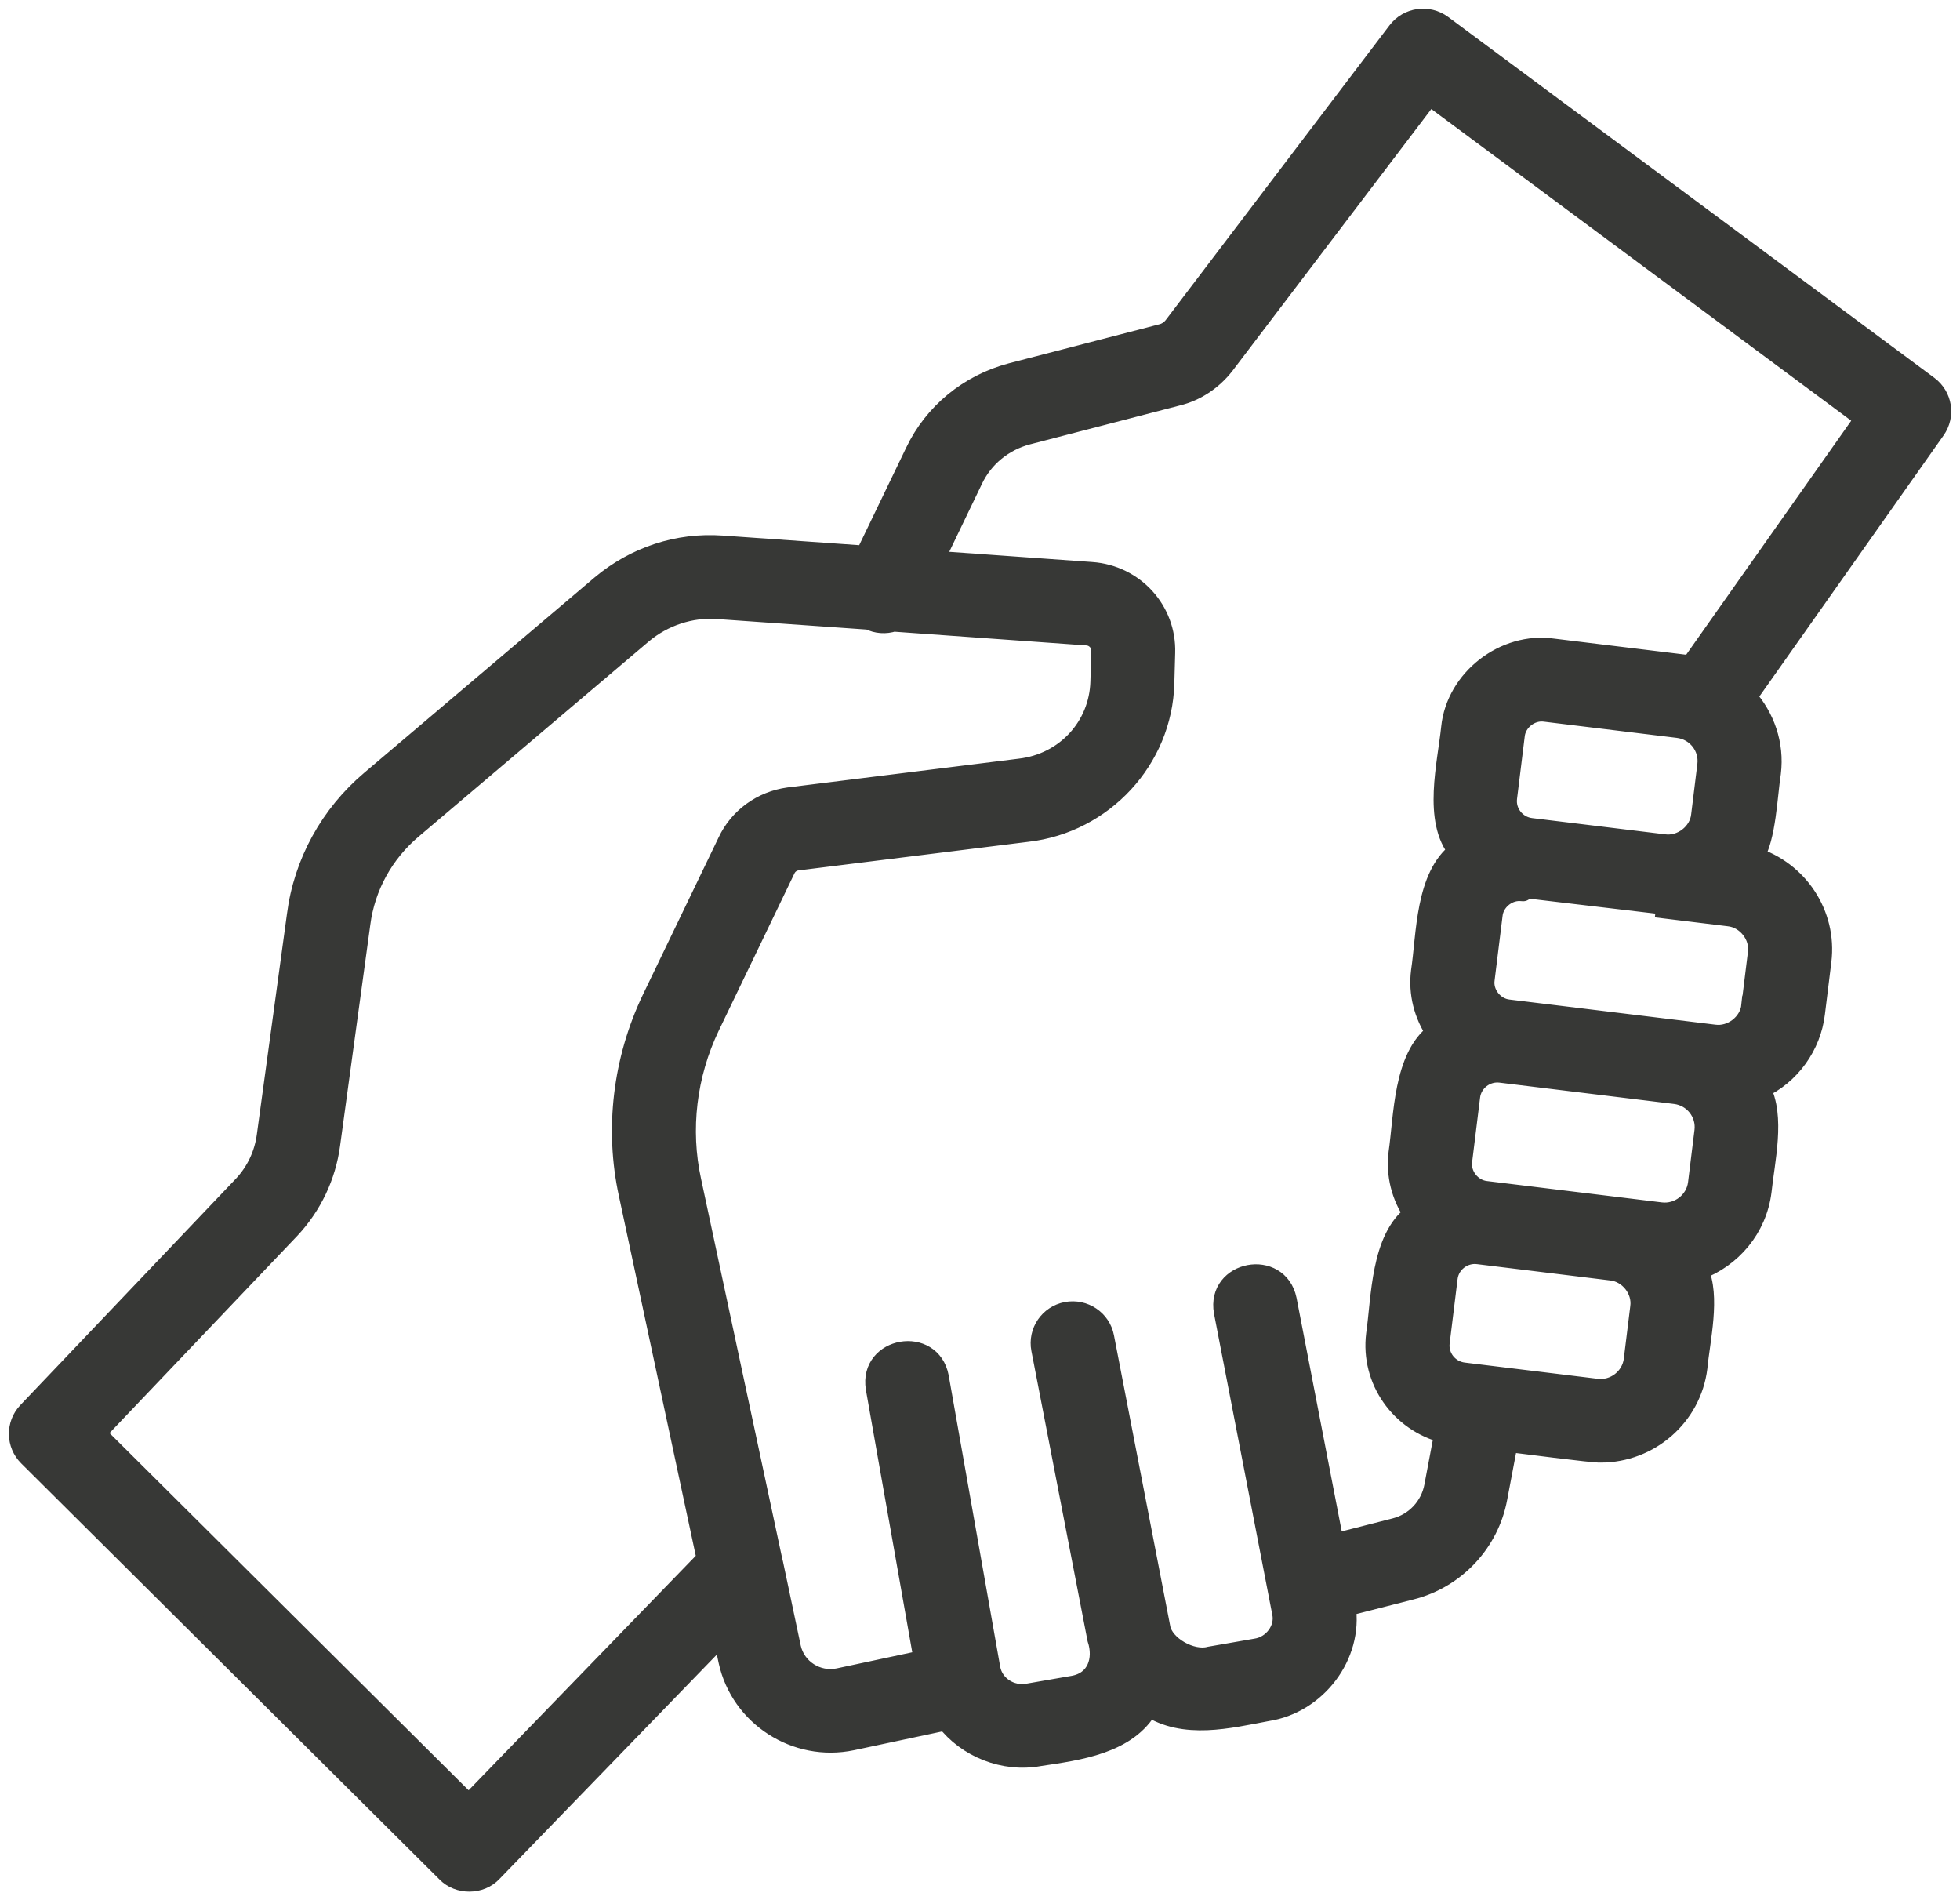 <svg width="98" height="95" viewBox="0 0 98 95" fill="none" xmlns="http://www.w3.org/2000/svg">
<g clip-path="url(#clip0_395_138)">
<path d="M96.417 19.288L72.111 1.25C71.404 0.727 70.407 0.868 69.874 1.568L58.684 16.303C58.529 16.501 58.324 16.64 58.083 16.698L50.563 18.648C48.437 19.209 46.682 20.653 45.758 22.599L43.263 27.776L36.105 27.271C33.901 27.113 31.757 27.819 30.051 29.25L18.547 39.002C16.498 40.731 15.18 43.132 14.844 45.753L13.336 56.791C13.21 57.719 12.805 58.573 12.173 59.252L1.383 70.583C0.787 71.208 0.801 72.191 1.414 72.802L22.328 93.602C22.932 94.225 24.024 94.219 24.616 93.581L36.138 81.69L36.423 83.034C37.031 85.806 39.802 87.587 42.6 87.003L47.207 86.023C47.236 86.016 47.259 85.996 47.289 85.987C48.34 87.367 50.2 88.118 51.969 87.79C53.905 87.501 56.394 87.19 57.433 85.302C59.209 86.465 61.452 85.902 63.359 85.543C65.821 85.169 67.665 82.751 67.285 80.306L70.57 79.467C72.768 78.908 74.455 77.11 74.867 74.887L75.397 72.085C75.817 72.129 79.721 72.644 80.035 72.615C82.461 72.615 84.569 70.812 84.872 68.359C84.999 66.988 85.532 64.794 84.913 63.494C86.576 62.885 87.85 61.404 88.08 59.541C88.232 58.052 88.776 55.811 88.021 54.419C89.514 53.736 90.556 52.275 90.748 50.657L91.07 48.044C91.361 45.693 89.891 43.529 87.693 42.841C88.308 41.879 88.37 39.746 88.546 38.631C88.722 37.199 88.232 35.847 87.339 34.842L96.771 21.476C97.268 20.771 97.112 19.803 96.417 19.288ZM23.436 90.206L4.777 71.649L14.509 61.429C15.603 60.256 16.293 58.8 16.508 57.221L18.018 46.173C18.256 44.328 19.179 42.644 20.624 41.428L32.125 31.678C33.169 30.802 34.534 30.349 35.879 30.447L43.451 30.978C43.844 31.18 44.284 31.201 44.675 31.074L54.355 31.766C54.756 31.793 55.074 32.135 55.062 32.538L55.02 34.075C54.957 36.333 53.27 38.161 50.992 38.423L39.44 39.86C38.089 40.043 36.941 40.88 36.379 42.085L32.598 49.936C31.138 52.986 30.726 56.455 31.437 59.697L35.333 77.93L23.439 90.206H23.436ZM81.689 67.974C81.576 68.884 80.729 69.538 79.824 69.422L73.178 68.612C72.429 68.521 71.894 67.841 71.986 67.098L72.383 63.882C72.473 63.135 73.171 62.605 73.907 62.698L80.553 63.511C81.448 63.6 82.138 64.478 82.009 65.363L81.687 67.976L81.689 67.974ZM83.908 36.391C84.824 36.504 85.478 37.334 85.365 38.244L85.056 40.755C84.968 41.645 84.075 42.33 83.192 42.203L76.547 41.393C75.798 41.302 75.263 40.623 75.355 39.879L75.739 36.763C75.813 36.038 76.538 35.473 77.264 35.581L83.91 36.391H83.908ZM84.899 59.157C84.786 60.067 83.941 60.717 83.034 60.605L74.301 59.539C73.569 59.464 73.006 58.748 73.111 58.025L73.508 54.809C73.598 54.064 74.296 53.532 75.033 53.625L83.763 54.691C84.679 54.803 85.334 55.634 85.221 56.544L84.899 59.157ZM87.567 50.271C87.479 51.162 86.589 51.843 85.704 51.719L75.426 50.466C74.694 50.391 74.129 49.677 74.234 48.952L74.631 45.736C74.7 45.072 75.315 44.532 75.986 44.542C76.043 44.542 76.099 44.546 76.156 44.553C76.156 44.553 82.801 45.365 82.803 45.363L86.434 45.805C87.329 45.894 88.021 46.773 87.891 47.658L87.569 50.271H87.567ZM84.527 33.284C84.449 33.272 84.378 33.242 84.299 33.232L77.653 32.422C75.225 32.071 72.803 33.949 72.557 36.377C72.373 38.184 71.632 41.015 72.925 42.554C71.256 43.794 71.327 46.729 71.049 48.563C70.913 49.656 71.193 50.728 71.804 51.633C70.156 52.84 70.192 55.811 69.926 57.636C69.79 58.729 70.07 59.801 70.681 60.704C69.033 61.913 69.069 64.882 68.805 66.707C68.523 68.996 70.022 71.082 72.214 71.641L71.71 74.308C71.522 75.319 70.758 76.133 69.767 76.387L66.697 77.17L64.336 64.973C63.91 62.935 60.827 63.506 61.191 65.575L64.106 80.628C64.28 81.457 63.642 82.286 62.801 82.41L60.484 82.813C59.583 83.058 58.186 82.29 58.019 81.374L55.206 66.842C55.041 65.98 54.204 65.419 53.33 65.582C52.46 65.748 51.894 66.581 52.061 67.445L54.865 81.924C55.208 82.955 54.85 84.055 53.669 84.267L51.413 84.658C50.515 84.822 49.666 84.249 49.516 83.401L46.941 68.838C46.55 66.79 43.456 67.316 43.786 69.389L46.189 82.986L41.929 83.894C40.85 84.116 39.783 83.43 39.549 82.371L38.656 78.148C38.65 78.117 38.637 78.071 38.625 78.028L34.564 59.032C34.001 56.467 34.33 53.723 35.486 51.309L39.273 43.443C39.382 43.211 39.603 43.051 39.85 43.017L51.371 41.584C55.168 41.148 58.113 37.96 58.217 34.165L58.259 32.636C58.328 30.519 56.709 28.743 54.577 28.594L46.693 28.031L48.648 23.968C49.173 22.863 50.168 22.047 51.375 21.729L58.863 19.787C59.777 19.567 60.612 19.022 61.222 18.241L71.467 4.755L93.251 20.921L84.525 33.29L84.527 33.284Z" fill="#373836" stroke="#373836" stroke-miterlimit="10"/>
</g>
<defs>
<clipPath id="clip0_395_138">
<rect width="98" height="95" fill="white"/>
</clipPath>
</defs>
</svg>
